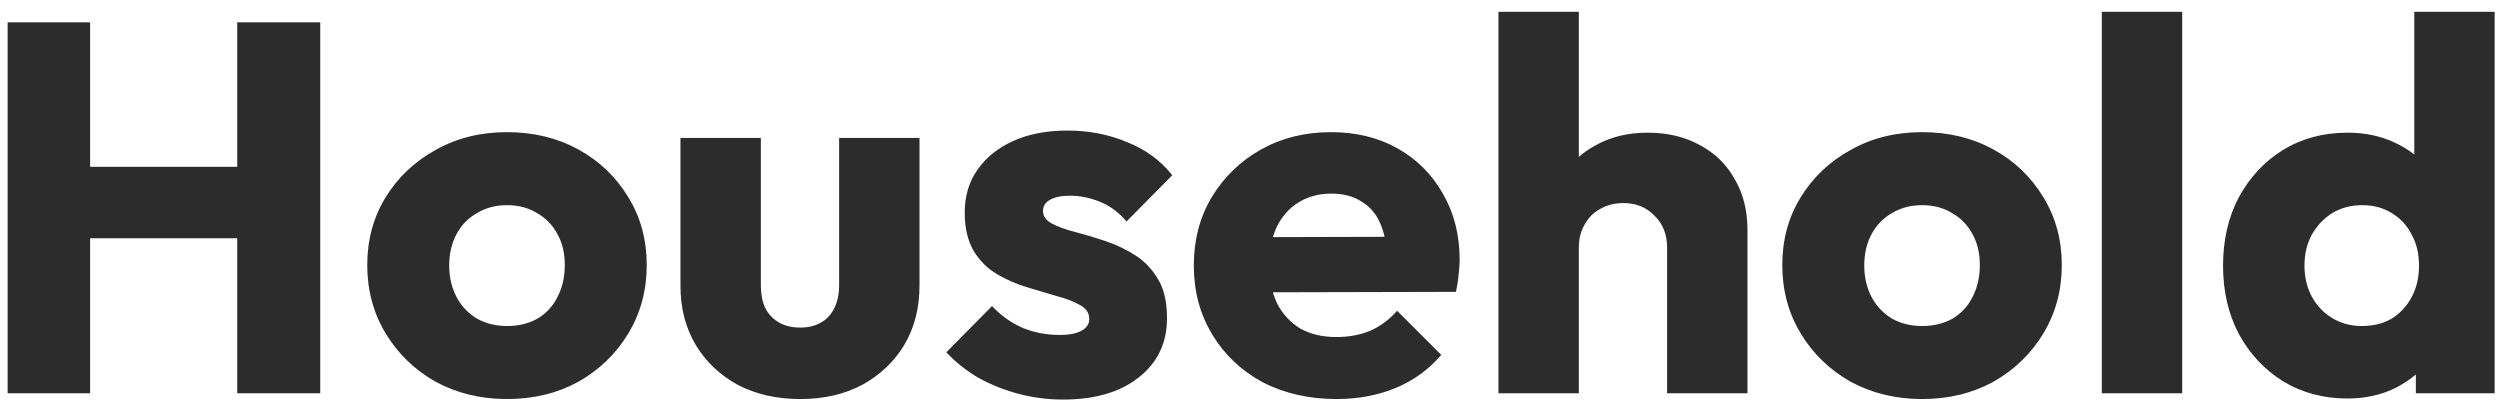 <svg xmlns="http://www.w3.org/2000/svg" width="178" height="29" viewBox="0 0 178 29" fill="none">
                            <path d="M0.544 28V1.59H6.417V28H0.544ZM16.891 28V1.59H22.801V28H16.891ZM4.06 16.965V11.877H18.836V16.965H4.06ZM36.098 28.412C34.228 28.412 32.532 28 31.011 27.177C29.515 26.329 28.33 25.182 27.457 23.736C26.584 22.289 26.148 20.668 26.148 18.873C26.148 17.077 26.584 15.469 27.457 14.047C28.33 12.626 29.515 11.503 31.011 10.68C32.507 9.833 34.203 9.409 36.098 9.409C37.993 9.409 39.689 9.82 41.185 10.643C42.682 11.466 43.866 12.601 44.739 14.047C45.612 15.469 46.048 17.077 46.048 18.873C46.048 20.668 45.612 22.289 44.739 23.736C43.866 25.182 42.682 26.329 41.185 27.177C39.689 28 37.993 28.412 36.098 28.412ZM36.098 23.212C36.921 23.212 37.644 23.037 38.268 22.688C38.891 22.314 39.365 21.803 39.689 21.154C40.038 20.481 40.213 19.721 40.213 18.873C40.213 18.025 40.038 17.289 39.689 16.666C39.34 16.017 38.854 15.518 38.23 15.169C37.632 14.795 36.921 14.608 36.098 14.608C35.3 14.608 34.589 14.795 33.966 15.169C33.343 15.518 32.856 16.017 32.507 16.666C32.158 17.314 31.983 18.062 31.983 18.91C31.983 19.733 32.158 20.481 32.507 21.154C32.856 21.803 33.343 22.314 33.966 22.688C34.589 23.037 35.3 23.212 36.098 23.212ZM56.978 28.412C55.307 28.412 53.823 28.075 52.526 27.401C51.255 26.703 50.257 25.756 49.534 24.558C48.811 23.337 48.449 21.94 48.449 20.369V9.82H54.172V20.294C54.172 20.918 54.272 21.454 54.472 21.903C54.696 22.352 55.02 22.701 55.444 22.95C55.868 23.199 56.379 23.324 56.978 23.324C57.826 23.324 58.499 23.062 58.998 22.538C59.497 21.99 59.746 21.242 59.746 20.294V9.82H65.469V20.331C65.469 21.928 65.108 23.337 64.385 24.558C63.661 25.756 62.664 26.703 61.392 27.401C60.12 28.075 58.649 28.412 56.978 28.412ZM75.684 28.449C74.612 28.449 73.552 28.312 72.504 28.037C71.482 27.763 70.522 27.377 69.624 26.878C68.751 26.354 68.003 25.756 67.379 25.082L70.634 21.79C71.232 22.439 71.943 22.95 72.766 23.324C73.589 23.673 74.487 23.848 75.459 23.848C76.133 23.848 76.644 23.748 76.993 23.549C77.367 23.349 77.554 23.075 77.554 22.726C77.554 22.277 77.33 21.94 76.881 21.716C76.457 21.466 75.908 21.254 75.235 21.08C74.562 20.88 73.851 20.668 73.103 20.444C72.355 20.219 71.644 19.908 70.971 19.509C70.297 19.11 69.749 18.561 69.325 17.863C68.901 17.139 68.689 16.229 68.689 15.132C68.689 13.96 68.988 12.95 69.586 12.102C70.185 11.229 71.033 10.543 72.13 10.044C73.227 9.546 74.512 9.296 75.983 9.296C77.529 9.296 78.951 9.571 80.248 10.119C81.569 10.643 82.642 11.429 83.465 12.476L80.21 15.768C79.636 15.095 78.988 14.621 78.265 14.346C77.567 14.072 76.881 13.935 76.207 13.935C75.559 13.935 75.073 14.035 74.749 14.234C74.424 14.409 74.262 14.671 74.262 15.02C74.262 15.394 74.474 15.693 74.898 15.917C75.322 16.142 75.871 16.341 76.544 16.516C77.218 16.691 77.928 16.902 78.676 17.152C79.425 17.401 80.135 17.738 80.809 18.162C81.482 18.586 82.031 19.159 82.454 19.883C82.879 20.581 83.091 21.504 83.091 22.651C83.091 24.421 82.417 25.83 81.07 26.878C79.749 27.925 77.953 28.449 75.684 28.449ZM95.173 28.412C93.203 28.412 91.445 28.012 89.899 27.214C88.378 26.392 87.181 25.257 86.308 23.81C85.435 22.364 84.999 20.73 84.999 18.91C84.999 17.09 85.422 15.469 86.27 14.047C87.143 12.601 88.315 11.466 89.787 10.643C91.258 9.82 92.916 9.409 94.762 9.409C96.557 9.409 98.141 9.795 99.513 10.568C100.884 11.341 101.956 12.414 102.73 13.785C103.528 15.157 103.927 16.728 103.927 18.498C103.927 18.823 103.902 19.172 103.852 19.546C103.827 19.895 103.765 20.307 103.665 20.78L87.991 20.818V16.89L101.233 16.853L98.764 18.498C98.74 17.451 98.577 16.591 98.278 15.917C97.979 15.219 97.53 14.695 96.931 14.346C96.358 13.972 95.647 13.785 94.799 13.785C93.901 13.785 93.116 13.997 92.443 14.421C91.794 14.82 91.283 15.394 90.909 16.142C90.56 16.89 90.385 17.8 90.385 18.873C90.385 19.945 90.572 20.868 90.946 21.641C91.345 22.389 91.894 22.975 92.592 23.399C93.315 23.798 94.163 23.997 95.136 23.997C96.034 23.997 96.844 23.848 97.567 23.549C98.291 23.224 98.927 22.75 99.475 22.127L102.617 25.269C101.72 26.317 100.635 27.102 99.363 27.626C98.091 28.15 96.695 28.412 95.173 28.412ZM118.697 28V17.638C118.697 16.691 118.398 15.93 117.799 15.356C117.226 14.758 116.49 14.459 115.592 14.459C114.969 14.459 114.42 14.596 113.946 14.87C113.472 15.119 113.098 15.493 112.824 15.992C112.55 16.466 112.413 17.015 112.413 17.638L110.205 16.553C110.205 15.132 110.505 13.885 111.103 12.813C111.702 11.74 112.537 10.917 113.61 10.344C114.682 9.745 115.916 9.446 117.313 9.446C118.734 9.446 119.981 9.745 121.054 10.344C122.126 10.917 122.949 11.728 123.522 12.775C124.121 13.798 124.42 14.995 124.42 16.366V28H118.697ZM106.689 28V0.842H112.413V28H106.689ZM136.849 28.412C134.979 28.412 133.283 28 131.762 27.177C130.266 26.329 129.081 25.182 128.208 23.736C127.335 22.289 126.899 20.668 126.899 18.873C126.899 17.077 127.335 15.469 128.208 14.047C129.081 12.626 130.266 11.503 131.762 10.68C133.258 9.833 134.954 9.409 136.849 9.409C138.745 9.409 140.441 9.82 141.937 10.643C143.433 11.466 144.618 12.601 145.49 14.047C146.363 15.469 146.8 17.077 146.8 18.873C146.8 20.668 146.363 22.289 145.49 23.736C144.618 25.182 143.433 26.329 141.937 27.177C140.441 28 138.745 28.412 136.849 28.412ZM136.849 23.212C137.672 23.212 138.396 23.037 139.019 22.688C139.642 22.314 140.116 21.803 140.441 21.154C140.79 20.481 140.964 19.721 140.964 18.873C140.964 18.025 140.79 17.289 140.441 16.666C140.091 16.017 139.605 15.518 138.982 15.169C138.383 14.795 137.672 14.608 136.849 14.608C136.051 14.608 135.341 14.795 134.717 15.169C134.094 15.518 133.607 16.017 133.258 16.666C132.909 17.314 132.735 18.062 132.735 18.91C132.735 19.733 132.909 20.481 133.258 21.154C133.607 21.803 134.094 22.314 134.717 22.688C135.341 23.037 136.051 23.212 136.849 23.212ZM149.649 28V0.842H155.372V28H149.649ZM167.146 28.374C165.425 28.374 163.892 27.963 162.545 27.14C161.223 26.317 160.176 25.195 159.403 23.773C158.655 22.352 158.281 20.73 158.281 18.91C158.281 17.09 158.655 15.469 159.403 14.047C160.176 12.626 161.223 11.503 162.545 10.68C163.892 9.857 165.425 9.446 167.146 9.446C168.393 9.446 169.515 9.683 170.513 10.157C171.535 10.631 172.371 11.291 173.019 12.139C173.692 12.962 174.066 13.91 174.141 14.982V22.651C174.066 23.723 173.705 24.696 173.056 25.569C172.408 26.416 171.573 27.102 170.55 27.626C169.528 28.125 168.393 28.374 167.146 28.374ZM168.156 23.212C168.979 23.212 169.69 23.037 170.288 22.688C170.887 22.314 171.361 21.803 171.71 21.154C172.059 20.506 172.233 19.758 172.233 18.91C172.233 18.062 172.059 17.326 171.71 16.703C171.386 16.055 170.912 15.543 170.288 15.169C169.69 14.795 168.992 14.608 168.194 14.608C167.395 14.608 166.685 14.795 166.061 15.169C165.463 15.543 164.976 16.055 164.602 16.703C164.253 17.351 164.079 18.087 164.079 18.91C164.079 19.733 164.253 20.469 164.602 21.117C164.952 21.765 165.438 22.277 166.061 22.651C166.685 23.025 167.383 23.212 168.156 23.212ZM177.62 28H172.009V23.1L172.869 18.686L171.897 14.271V0.842H177.62V28Z" fill="#2C2C2C"/>
                        </svg>